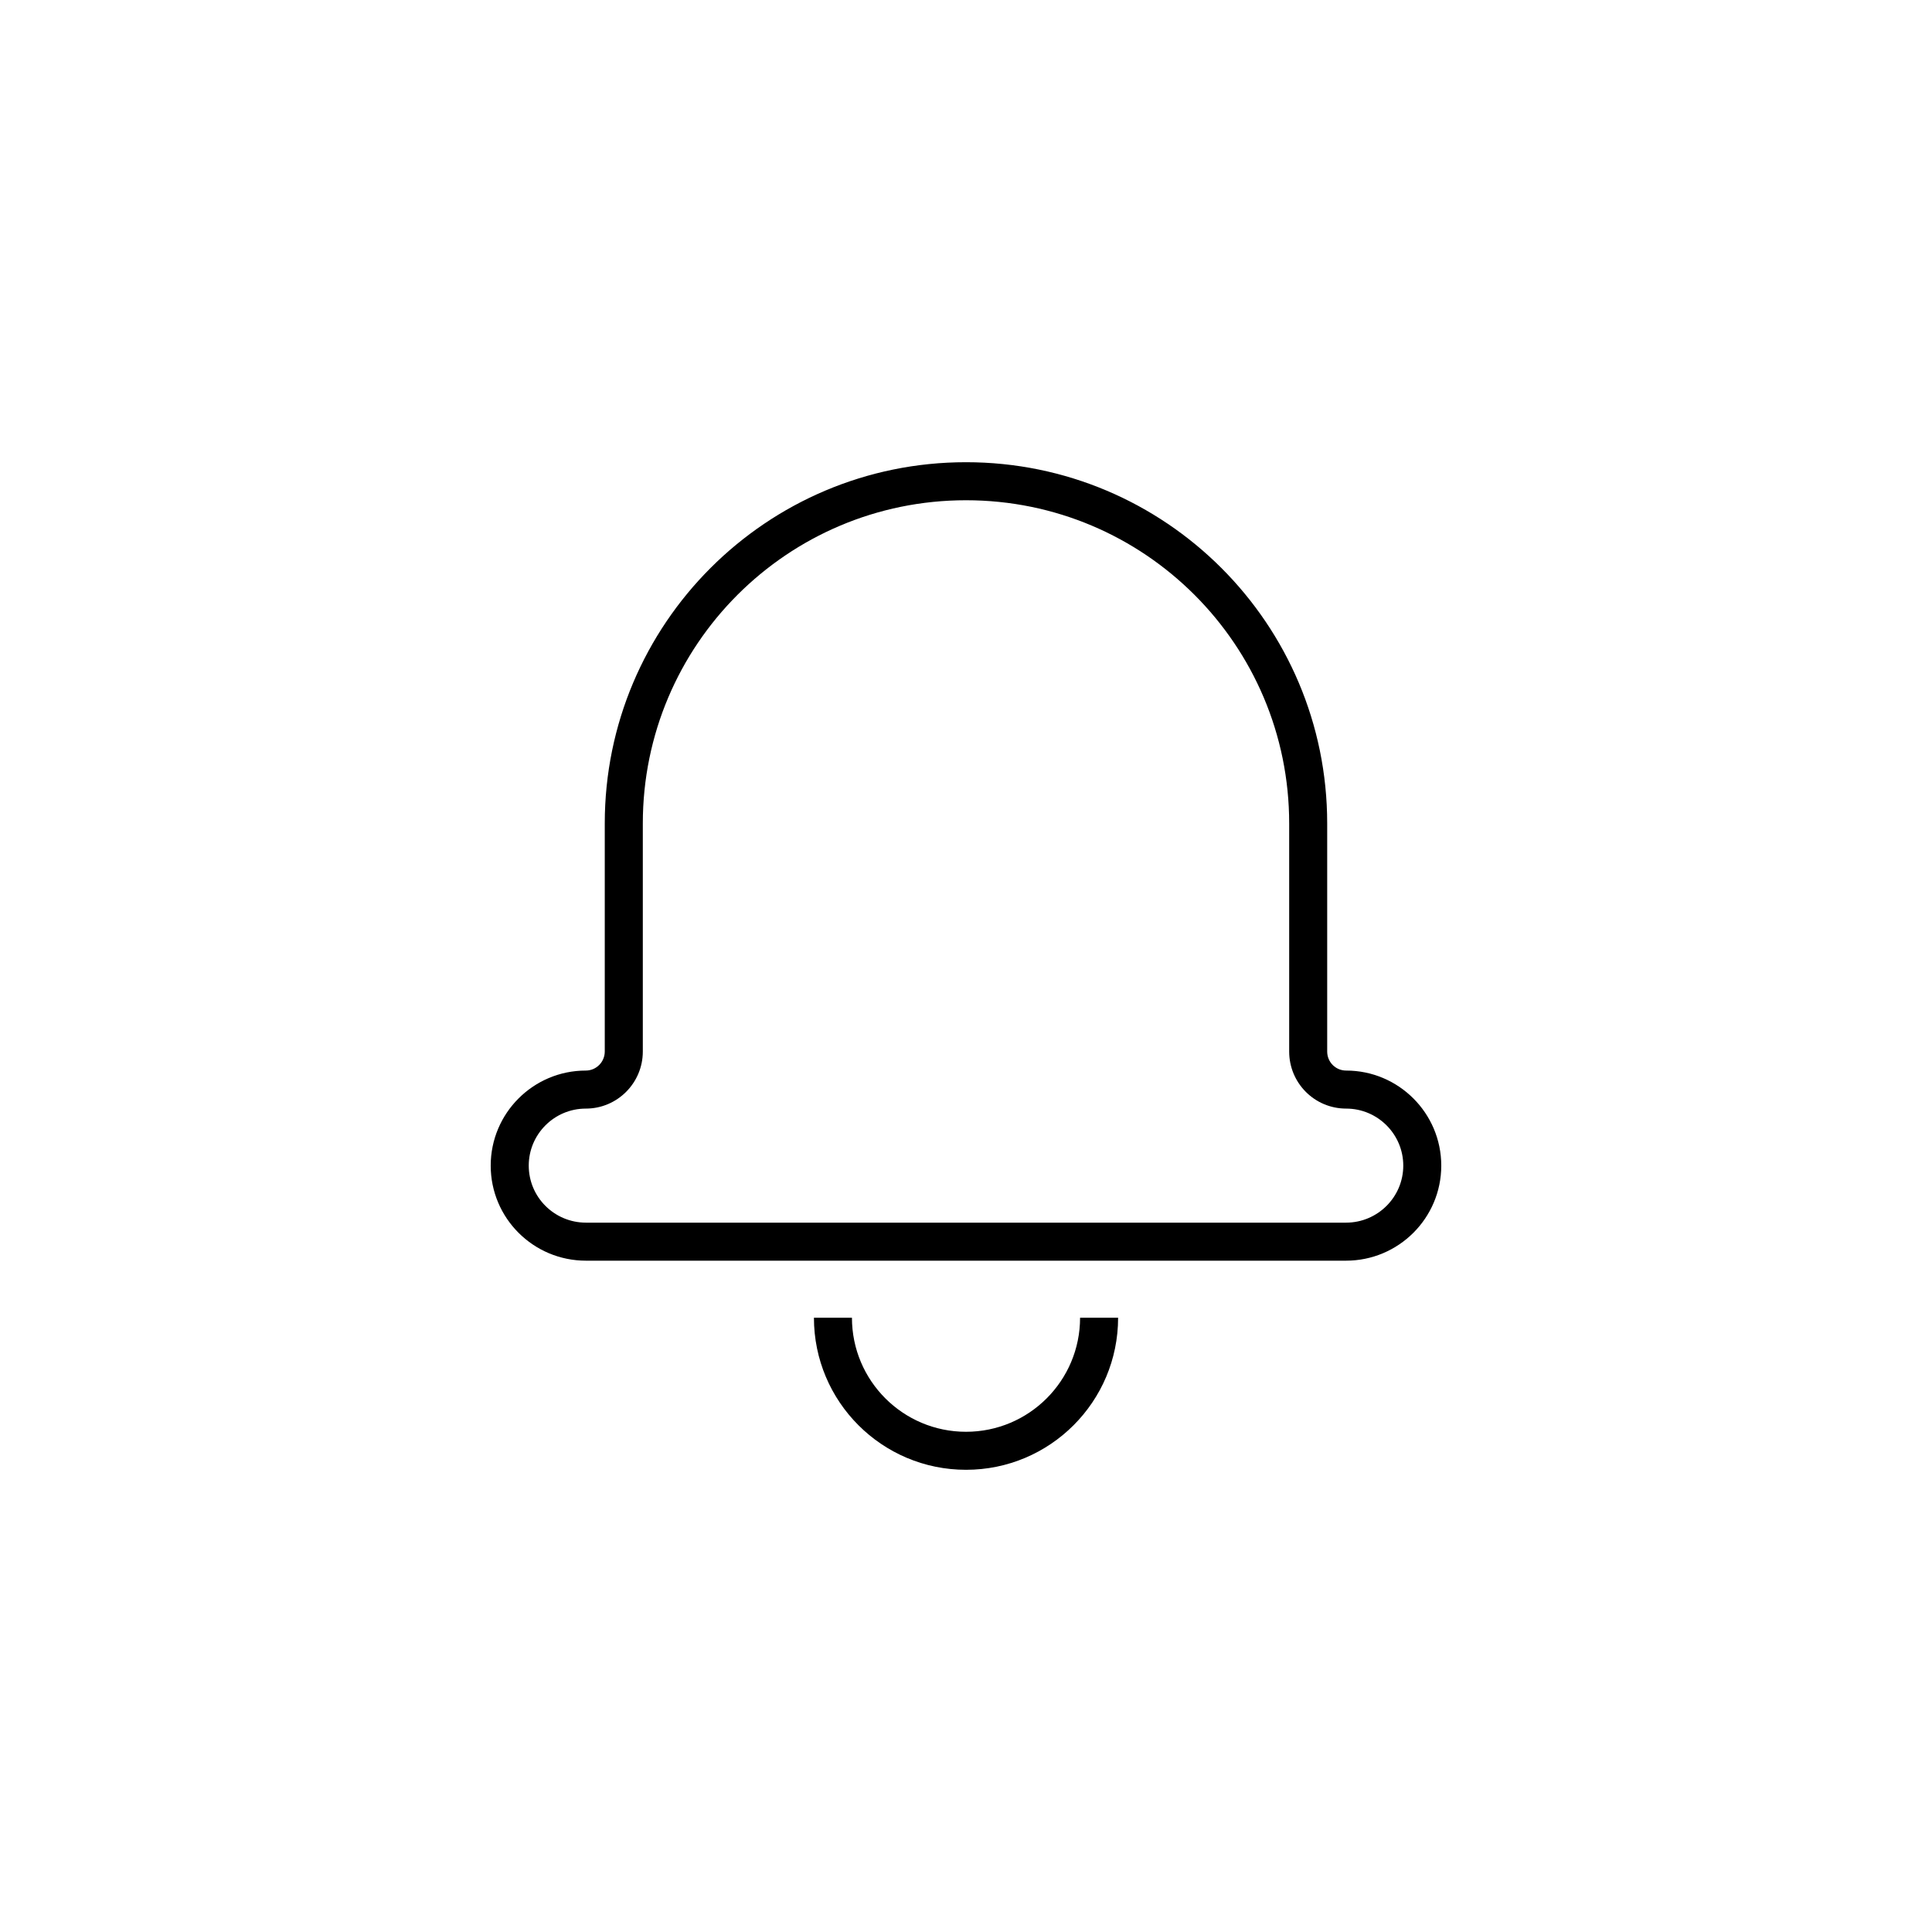 <?xml version="1.0" encoding="UTF-8"?>
<!-- The Best Svg Icon site in the world: iconSvg.co, Visit us! https://iconsvg.co -->
<svg fill="#000000" width="800px" height="800px" version="1.1" viewBox="144 144 512 512" xmlns="http://www.w3.org/2000/svg">
 <path d="m500.75 427.71c13.887 0 25.199 11.293 25.199 25.191 0 13.898-11.309 25.191-25.238 25.191h-201.43c-13.941 0-25.238-11.273-25.238-25.191 0-13.898 11.289-25.191 25.199-25.191 2.766 0 5.027-2.266 5.027-5.047v-60.449c0-52.883 42.852-95.723 95.727-95.723 52.871 0 95.723 42.852 95.723 95.723v60.449c0 2.812 2.238 5.047 5.027 5.047zm0 10.078c-8.352 0-15.105-6.75-15.105-15.125v-60.449c0-47.305-38.336-85.645-85.645-85.645-47.312 0-85.648 38.328-85.648 85.645v60.449c0 8.348-6.773 15.125-15.105 15.125-8.344 0-15.125 6.781-15.125 15.113 0 8.348 6.785 15.113 15.164 15.113h201.43c8.367 0 15.164-6.781 15.164-15.113 0-8.332-6.797-15.113-15.125-15.113zm-141.05 55.418h10.074c0 16.695 13.535 30.23 30.23 30.23 16.691 0 30.227-13.535 30.227-30.23h10.078c0 22.262-18.047 40.305-40.305 40.305-22.262 0-40.305-18.043-40.305-40.305z"/>
</svg>